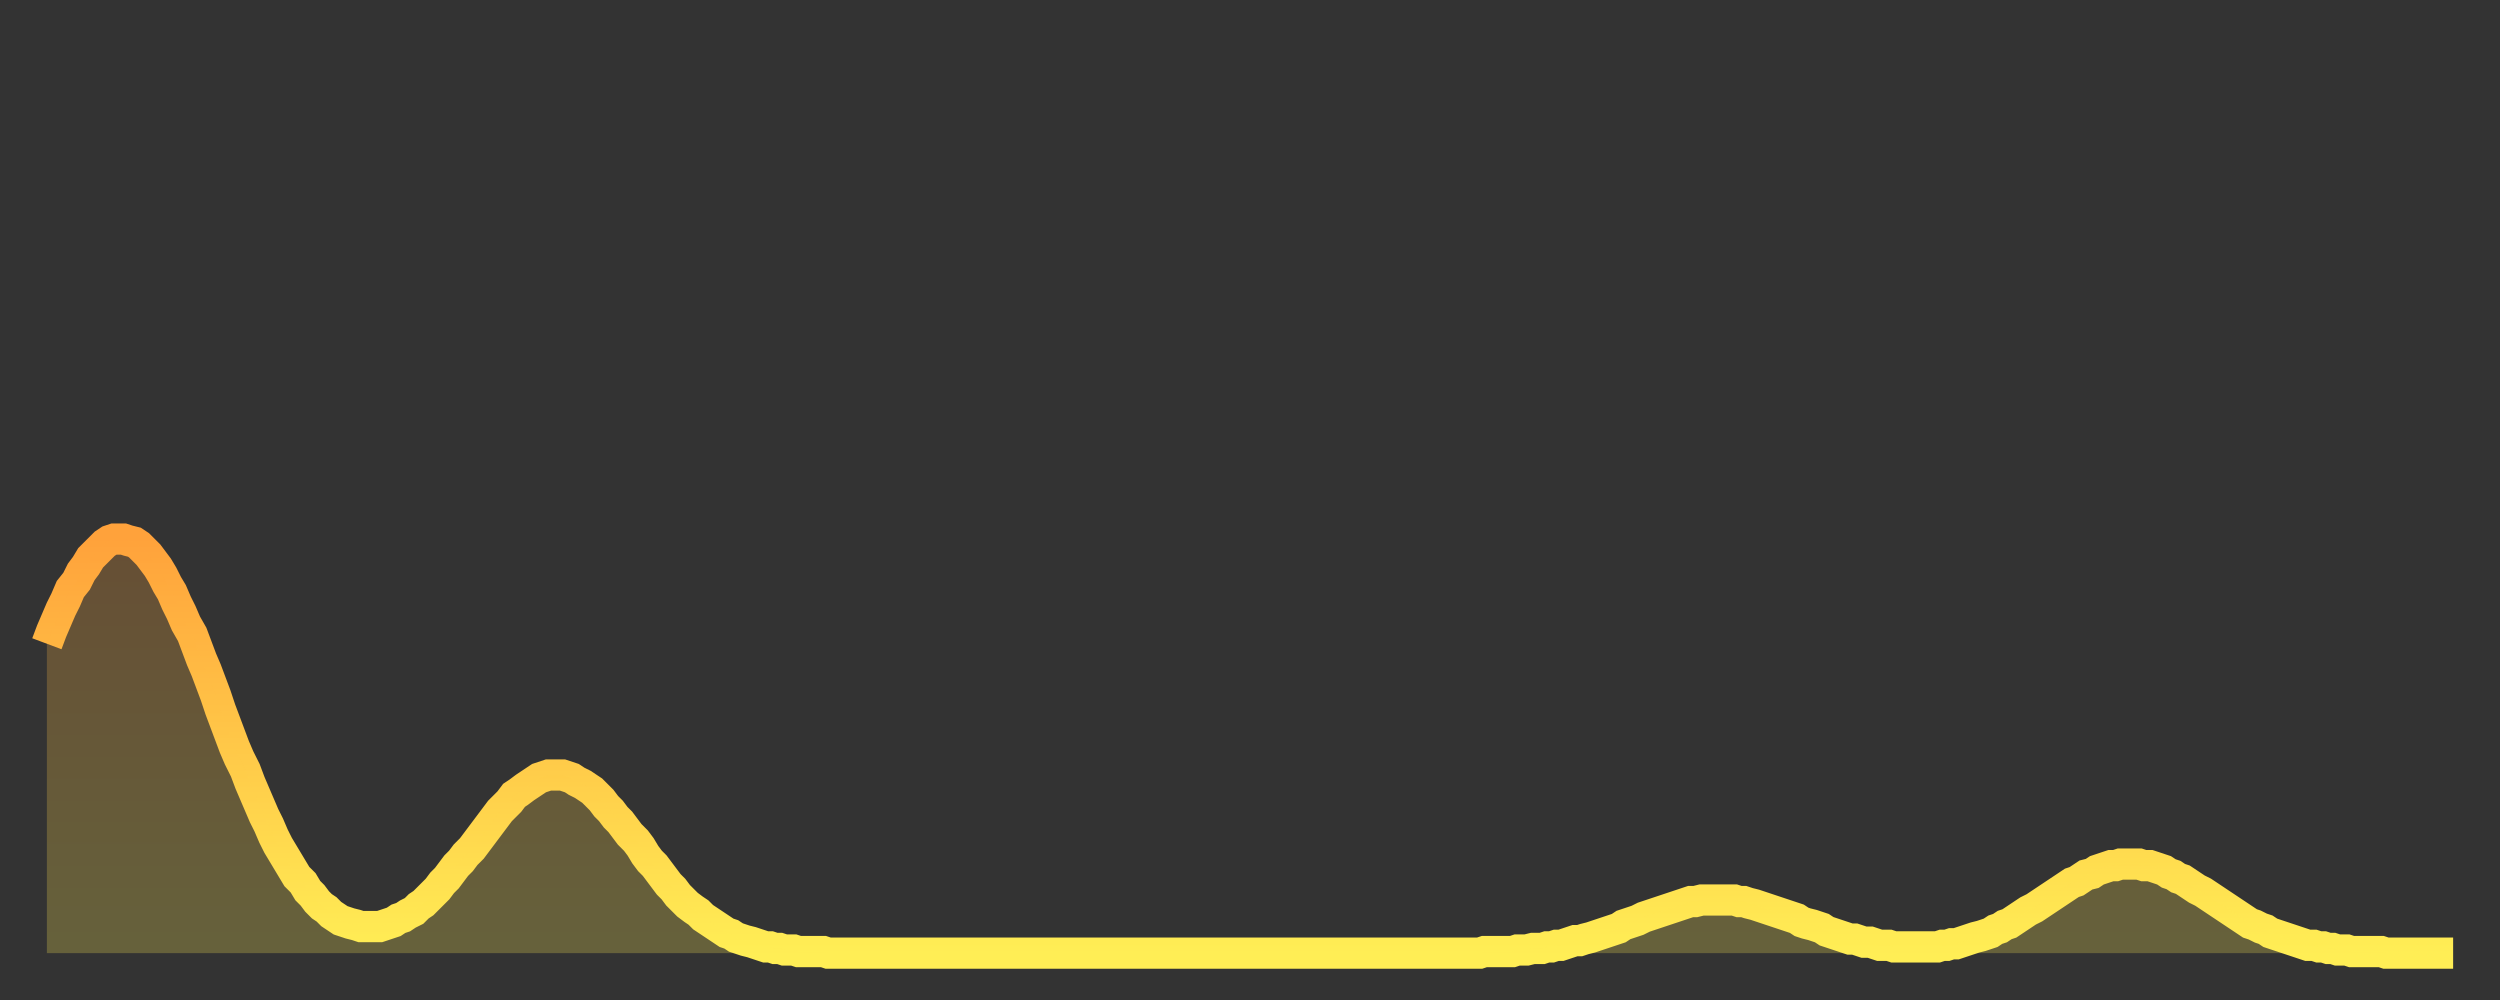 <?xml version="1.0" encoding="utf-8" ?>
<svg baseProfile="full" height="64" version="1.1" width="160" xmlns="http://www.w3.org/2000/svg" xmlns:ev="http://www.w3.org/2001/xml-events" xmlns:xlink="http://www.w3.org/1999/xlink"><rect width="100%" height="100%" fill="#333333" stroke="none"/><defs><linearGradient id="id115216" x1="0" x2="0" y1="0" y2="1"><stop offset="0%" stop-color="#ffa23b" /><stop offset="50%" stop-color="#ffc848" /><stop offset="100%" stop-color="#ffee55" /></linearGradient></defs><g transform="translate(3,3)"><g><path d="M 0.0 38.2 0.3 37.4 0.6 36.7 0.9 36.0 1.2 35.4 1.5 34.7 1.9 34.2 2.2 33.6 2.5 33.2 2.8 32.7 3.1 32.4 3.4 32.1 3.7 31.8 4.0 31.6 4.3 31.5 4.6 31.5 4.9 31.5 5.2 31.6 5.6 31.7 5.9 31.9 6.2 32.2 6.5 32.5 6.8 32.9 7.1 33.3 7.4 33.8 7.7 34.4 8.0 34.9 8.3 35.6 8.6 36.2 8.9 36.9 9.3 37.6 9.6 38.4 9.9 39.2 10.2 39.9 10.5 40.7 10.8 41.5 11.1 42.4 11.4 43.2 11.7 44.0 12.0 44.8 12.3 45.5 12.7 46.3 13.0 47.1 13.3 47.8 13.6 48.5 13.9 49.2 14.2 49.8 14.5 50.5 14.8 51.1 15.1 51.6 15.4 52.1 15.7 52.6 16.0 53.1 16.4 53.5 16.7 54.0 17.0 54.3 17.3 54.7 17.6 55.0 17.9 55.2 18.2 55.5 18.5 55.7 18.8 55.9 19.1 56.0 19.4 56.1 19.8 56.2 20.1 56.3 20.4 56.3 20.7 56.3 21.0 56.3 21.3 56.3 21.6 56.2 21.9 56.1 22.2 56.0 22.5 55.8 22.8 55.7 23.1 55.5 23.5 55.3 23.8 55.0 24.1 54.8 24.4 54.5 24.7 54.2 25.0 53.9 25.3 53.5 25.6 53.2 25.9 52.8 26.2 52.4 26.5 52.1 26.8 51.7 27.2 51.3 27.5 50.9 27.8 50.5 28.1 50.1 28.4 49.7 28.7 49.3 29.0 48.9 29.3 48.6 29.6 48.3 29.9 47.9 30.2 47.7 30.6 47.4 30.9 47.2 31.2 47.0 31.5 46.8 31.8 46.7 32.1 46.6 32.4 46.6 32.7 46.6 33.0 46.6 33.3 46.7 33.6 46.8 33.9 47.0 34.3 47.2 34.6 47.4 34.9 47.6 35.2 47.9 35.5 48.2 35.8 48.6 36.1 48.9 36.4 49.3 36.7 49.6 37.0 50.0 37.3 50.4 37.7 50.8 38.0 51.2 38.3 51.7 38.6 52.1 38.9 52.4 39.2 52.8 39.5 53.2 39.8 53.6 40.1 53.9 40.4 54.3 40.7 54.6 41.0 54.9 41.4 55.2 41.7 55.4 42.0 55.7 42.3 55.9 42.6 56.1 42.9 56.3 43.2 56.5 43.5 56.7 43.8 56.8 44.1 57.0 44.4 57.1 44.7 57.2 45.1 57.3 45.4 57.4 45.7 57.5 46.0 57.6 46.3 57.6 46.6 57.7 46.9 57.7 47.2 57.8 47.5 57.8 47.8 57.8 48.1 57.9 48.5 57.9 48.8 57.9 49.1 57.9 49.4 57.9 49.7 57.9 50.0 58.0 50.3 58.0 50.6 58.0 50.9 58.0 51.2 58.0 51.5 58.0 51.8 58.0 52.2 58.0 52.5 58.0 52.8 58.0 53.1 58.0 53.4 58.0 53.7 58.0 54.0 58.0 54.3 58.0 54.6 58.0 54.9 58.0 55.2 58.0 55.6 58.0 55.9 58.0 56.2 58.0 56.5 58.0 56.8 58.0 57.1 58.0 57.4 58.0 57.7 58.0 58.0 58.0 58.3 58.0 58.6 58.0 58.9 58.0 59.3 58.0 59.6 58.0 59.9 58.0 60.2 58.0 60.5 58.0 60.8 58.0 61.1 58.0 61.4 58.0 61.7 58.0 62.0 58.0 62.3 58.0 62.6 58.0 63.0 58.0 63.3 58.0 63.6 58.0 63.9 58.0 64.2 58.0 64.5 58.0 64.8 58.0 65.1 58.0 65.4 58.0 65.7 58.0 66.0 58.0 66.4 58.0 66.7 58.0 67.0 58.0 67.3 58.0 67.6 58.0 67.9 58.0 68.2 58.0 68.5 58.0 68.8 58.0 69.1 58.0 69.4 58.0 69.7 58.0 70.1 58.0 70.4 58.0 70.7 58.0 71.0 58.0 71.3 58.0 71.6 58.0 71.9 58.0 72.2 58.0 72.5 58.0 72.8 58.0 73.1 58.0 73.5 58.0 73.8 58.0 74.1 58.0 74.4 58.0 74.7 58.0 75.0 58.0 75.3 58.0 75.6 58.0 75.9 58.0 76.2 58.0 76.5 58.0 76.8 58.0 77.2 58.0 77.5 58.0 77.8 58.0 78.1 58.0 78.4 58.0 78.7 58.0 79.0 58.0 79.3 58.0 79.6 58.0 79.9 58.0 80.2 58.0 80.5 58.0 80.9 58.0 81.2 58.0 81.5 58.0 81.8 58.0 82.1 58.0 82.4 58.0 82.7 58.0 83.0 58.0 83.3 58.0 83.6 58.0 83.9 58.0 84.3 58.0 84.6 58.0 84.9 58.0 85.2 58.0 85.5 58.0 85.8 58.0 86.1 58.0 86.4 58.0 86.7 58.0 87.0 58.0 87.3 58.0 87.6 58.0 88.0 58.0 88.3 58.0 88.6 58.0 88.9 58.0 89.2 58.0 89.5 58.0 89.8 58.0 90.1 58.0 90.4 58.0 90.7 58.0 91.0 58.0 91.4 58.0 91.7 58.0 92.0 57.9 92.3 57.9 92.6 57.9 92.9 57.9 93.2 57.9 93.5 57.9 93.8 57.9 94.1 57.8 94.4 57.8 94.7 57.8 95.1 57.7 95.4 57.7 95.7 57.7 96.0 57.6 96.3 57.6 96.6 57.5 96.9 57.5 97.2 57.4 97.5 57.3 97.8 57.2 98.1 57.2 98.4 57.1 98.8 57.0 99.1 56.9 99.4 56.8 99.7 56.7 100.0 56.6 100.3 56.5 100.6 56.4 100.9 56.2 101.2 56.1 101.5 56.0 101.8 55.9 102.2 55.7 102.5 55.6 102.8 55.5 103.1 55.4 103.4 55.3 103.7 55.2 104.0 55.1 104.3 55.0 104.6 54.9 104.9 54.8 105.2 54.7 105.5 54.7 105.9 54.6 106.2 54.6 106.5 54.6 106.8 54.6 107.1 54.6 107.4 54.6 107.7 54.6 108.0 54.6 108.3 54.7 108.6 54.7 108.9 54.8 109.3 54.9 109.6 55.0 109.9 55.1 110.2 55.2 110.5 55.3 110.8 55.4 111.1 55.5 111.4 55.6 111.7 55.7 112.0 55.8 112.3 56.0 112.6 56.1 113.0 56.2 113.3 56.3 113.6 56.4 113.9 56.6 114.2 56.7 114.5 56.8 114.8 56.9 115.1 57.0 115.4 57.1 115.7 57.1 116.0 57.2 116.3 57.3 116.7 57.3 117.0 57.4 117.3 57.5 117.6 57.5 117.9 57.5 118.2 57.6 118.5 57.6 118.8 57.6 119.1 57.6 119.4 57.6 119.7 57.6 120.1 57.6 120.4 57.6 120.7 57.6 121.0 57.6 121.3 57.5 121.6 57.5 121.9 57.4 122.2 57.4 122.5 57.3 122.8 57.2 123.1 57.1 123.4 57.0 123.8 56.9 124.1 56.8 124.4 56.7 124.7 56.5 125.0 56.4 125.3 56.2 125.6 56.1 125.9 55.9 126.2 55.7 126.5 55.5 126.8 55.3 127.2 55.1 127.5 54.9 127.8 54.7 128.1 54.5 128.4 54.3 128.7 54.1 129.0 53.9 129.3 53.7 129.6 53.5 129.9 53.4 130.2 53.2 130.5 53.0 130.9 52.9 131.2 52.7 131.5 52.6 131.8 52.5 132.1 52.4 132.4 52.4 132.7 52.3 133.0 52.3 133.3 52.3 133.6 52.3 133.9 52.3 134.2 52.4 134.6 52.4 134.9 52.5 135.2 52.6 135.5 52.7 135.8 52.9 136.1 53.0 136.4 53.2 136.7 53.3 137.0 53.5 137.3 53.7 137.6 53.9 138.0 54.1 138.3 54.3 138.6 54.5 138.9 54.7 139.2 54.9 139.5 55.1 139.8 55.3 140.1 55.5 140.4 55.7 140.7 55.9 141.0 56.1 141.3 56.2 141.7 56.4 142.0 56.5 142.3 56.7 142.6 56.8 142.9 56.9 143.2 57.0 143.5 57.1 143.8 57.2 144.1 57.3 144.4 57.4 144.7 57.5 145.1 57.5 145.4 57.6 145.7 57.6 146.0 57.7 146.3 57.7 146.6 57.8 146.9 57.8 147.2 57.8 147.5 57.9 147.8 57.9 148.1 57.9 148.4 57.9 148.8 57.9 149.1 57.9 149.4 57.9 149.7 58.0 150.0 58.0 150.3 58.0 150.6 58.0 150.9 58.0 151.2 58.0 151.5 58.0 151.8 58.0 152.1 58.0 152.5 58.0 152.8 58.0 153.1 58.0 153.4 58.0 153.7 58.0 154.0 58.0" fill="none" id="graph-curve" opacity="1" stroke="url(#id115216)" stroke-width="2" /><path d="M 0 58 L 0.0 38.2 0.3 37.4 0.6 36.7 0.9 36.0 1.2 35.4 1.5 34.7 1.9 34.2 2.2 33.6 2.5 33.2 2.8 32.7 3.1 32.4 3.4 32.1 3.7 31.8 4.0 31.6 4.3 31.5 4.6 31.5 4.9 31.5 5.2 31.6 5.6 31.7 5.9 31.9 6.2 32.2 6.5 32.5 6.8 32.9 7.1 33.3 7.4 33.8 7.7 34.4 8.0 34.9 8.3 35.6 8.6 36.2 8.9 36.9 9.3 37.6 9.6 38.4 9.9 39.2 10.2 39.9 10.5 40.7 10.8 41.5 11.1 42.4 11.4 43.2 11.7 44.0 12.0 44.8 12.3 45.5 12.7 46.3 13.0 47.1 13.3 47.8 13.6 48.5 13.9 49.2 14.2 49.8 14.5 50.5 14.8 51.1 15.1 51.6 15.4 52.1 15.7 52.6 16.0 53.1 16.4 53.5 16.7 54.0 17.0 54.3 17.3 54.7 17.6 55.0 17.9 55.2 18.2 55.5 18.5 55.7 18.8 55.9 19.1 56.0 19.4 56.1 19.8 56.2 20.1 56.3 20.4 56.3 20.7 56.3 21.0 56.3 21.3 56.3 21.6 56.2 21.9 56.1 22.2 56.0 22.5 55.8 22.8 55.7 23.1 55.5 23.5 55.3 23.8 55.0 24.1 54.8 24.4 54.5 24.7 54.2 25.0 53.9 25.3 53.5 25.6 53.2 25.9 52.8 26.2 52.4 26.5 52.1 26.8 51.7 27.2 51.3 27.5 50.9 27.8 50.5 28.1 50.1 28.4 49.7 28.7 49.3 29.0 48.9 29.3 48.6 29.6 48.3 29.9 47.9 30.2 47.7 30.6 47.4 30.9 47.2 31.2 47.0 31.5 46.8 31.8 46.7 32.1 46.6 32.4 46.6 32.7 46.6 33.0 46.6 33.3 46.7 33.6 46.8 33.9 47.0 34.3 47.2 34.6 47.4 34.9 47.6 35.2 47.9 35.5 48.2 35.8 48.6 36.1 48.9 36.4 49.3 36.7 49.6 37.0 50.0 37.3 50.4 37.7 50.8 38.0 51.2 38.3 51.7 38.6 52.1 38.9 52.4 39.2 52.8 39.5 53.2 39.8 53.6 40.1 53.9 40.4 54.3 40.7 54.6 41.0 54.9 41.4 55.2 41.7 55.4 42.0 55.7 42.3 55.9 42.6 56.1 42.9 56.3 43.2 56.5 43.5 56.7 43.8 56.8 44.1 57.0 44.4 57.1 44.7 57.2 45.1 57.3 45.4 57.4 45.7 57.5 46.0 57.6 46.3 57.6 46.6 57.7 46.9 57.7 47.2 57.8 47.5 57.8 47.8 57.8 48.1 57.9 48.5 57.9 48.8 57.9 49.1 57.9 49.4 57.9 49.7 57.9 50.0 58.0 50.3 58.0 50.6 58.0 50.9 58.0 51.2 58.0 51.5 58.0 51.8 58.0 52.2 58.0 52.5 58.0 52.8 58.0 53.1 58.0 53.4 58.0 53.7 58.0 54.0 58.0 54.3 58.0 54.6 58.0 54.9 58.0 55.2 58.0 55.6 58.0 55.9 58.0 56.2 58.0 56.5 58.0 56.8 58.0 57.1 58.0 57.4 58.0 57.7 58.0 58.0 58.0 58.3 58.0 58.6 58.0 58.9 58.0 59.3 58.0 59.6 58.0 59.9 58.0 60.2 58.0 60.5 58.0 60.8 58.0 61.1 58.0 61.4 58.0 61.7 58.0 62.0 58.0 62.3 58.0 62.6 58.0 63.0 58.0 63.3 58.0 63.6 58.0 63.9 58.0 64.2 58.0 64.5 58.0 64.8 58.0 65.1 58.0 65.4 58.0 65.7 58.0 66.0 58.0 66.4 58.0 66.7 58.0 67.0 58.0 67.3 58.0 67.6 58.0 67.9 58.0 68.2 58.0 68.5 58.0 68.8 58.0 69.1 58.0 69.4 58.0 69.7 58.0 70.1 58.0 70.4 58.0 70.7 58.0 71.0 58.0 71.3 58.0 71.6 58.0 71.9 58.0 72.2 58.0 72.5 58.0 72.8 58.0 73.1 58.0 73.5 58.0 73.8 58.0 74.1 58.0 74.4 58.0 74.7 58.0 75.0 58.0 75.3 58.0 75.6 58.0 75.9 58.0 76.2 58.0 76.5 58.0 76.8 58.0 77.2 58.0 77.5 58.0 77.8 58.0 78.1 58.0 78.4 58.0 78.7 58.0 79.0 58.0 79.3 58.0 79.6 58.0 79.9 58.0 80.2 58.0 80.5 58.0 80.9 58.0 81.2 58.0 81.5 58.0 81.8 58.0 82.1 58.0 82.4 58.0 82.7 58.0 83.0 58.0 83.3 58.0 83.6 58.0 83.9 58.0 84.3 58.0 84.6 58.0 84.9 58.0 85.2 58.0 85.5 58.0 85.8 58.0 86.1 58.0 86.4 58.0 86.7 58.0 87.0 58.0 87.3 58.0 87.6 58.0 88.0 58.0 88.3 58.0 88.6 58.0 88.9 58.0 89.2 58.0 89.5 58.0 89.8 58.0 90.1 58.0 90.4 58.0 90.7 58.0 91.0 58.0 91.4 58.0 91.7 58.0 92.0 57.9 92.3 57.9 92.6 57.9 92.9 57.9 93.2 57.9 93.5 57.9 93.8 57.9 94.1 57.8 94.4 57.8 94.7 57.8 95.1 57.7 95.4 57.7 95.7 57.7 96.0 57.6 96.3 57.6 96.6 57.5 96.9 57.5 97.2 57.4 97.5 57.3 97.8 57.2 98.1 57.2 98.4 57.1 98.8 57.0 99.1 56.9 99.4 56.8 99.7 56.7 100.0 56.6 100.3 56.5 100.6 56.4 100.9 56.2 101.2 56.1 101.5 56.0 101.8 55.9 102.2 55.7 102.5 55.6 102.8 55.5 103.1 55.4 103.4 55.3 103.7 55.2 104.0 55.1 104.3 55.0 104.6 54.9 104.9 54.8 105.2 54.7 105.5 54.7 105.9 54.6 106.2 54.6 106.5 54.6 106.8 54.6 107.1 54.6 107.4 54.6 107.7 54.6 108.0 54.6 108.3 54.7 108.6 54.7 108.9 54.8 109.3 54.9 109.6 55.0 109.9 55.1 110.2 55.2 110.5 55.3 110.8 55.4 111.1 55.5 111.4 55.6 111.7 55.7 112.0 55.8 112.3 56.0 112.6 56.1 113.0 56.2 113.3 56.3 113.6 56.4 113.9 56.6 114.2 56.7 114.5 56.8 114.8 56.9 115.1 57.0 115.4 57.1 115.7 57.1 116.0 57.2 116.3 57.3 116.7 57.3 117.0 57.4 117.3 57.5 117.6 57.5 117.9 57.5 118.2 57.6 118.5 57.6 118.8 57.6 119.1 57.6 119.4 57.6 119.7 57.6 120.1 57.6 120.4 57.6 120.7 57.6 121.0 57.6 121.3 57.5 121.6 57.5 121.9 57.4 122.2 57.4 122.5 57.3 122.8 57.2 123.1 57.1 123.4 57.0 123.8 56.9 124.1 56.8 124.4 56.7 124.7 56.5 125.0 56.4 125.3 56.2 125.6 56.1 125.9 55.9 126.2 55.7 126.5 55.5 126.8 55.3 127.2 55.1 127.5 54.9 127.8 54.7 128.1 54.5 128.4 54.3 128.7 54.1 129.0 53.9 129.3 53.7 129.6 53.5 129.9 53.4 130.2 53.2 130.5 53.0 130.9 52.9 131.2 52.7 131.5 52.6 131.8 52.5 132.1 52.4 132.4 52.4 132.7 52.3 133.0 52.3 133.3 52.3 133.6 52.3 133.9 52.3 134.2 52.4 134.6 52.4 134.9 52.5 135.2 52.6 135.5 52.7 135.8 52.9 136.1 53.0 136.4 53.2 136.7 53.3 137.0 53.5 137.3 53.7 137.6 53.9 138.0 54.1 138.3 54.3 138.6 54.5 138.9 54.7 139.2 54.9 139.5 55.1 139.8 55.3 140.1 55.5 140.4 55.7 140.7 55.9 141.0 56.1 141.3 56.2 141.7 56.4 142.0 56.5 142.3 56.7 142.6 56.8 142.9 56.9 143.2 57.0 143.5 57.1 143.8 57.2 144.1 57.3 144.4 57.4 144.7 57.5 145.1 57.5 145.4 57.6 145.7 57.6 146.0 57.7 146.3 57.7 146.6 57.8 146.9 57.8 147.2 57.8 147.5 57.9 147.8 57.9 148.1 57.9 148.4 57.9 148.8 57.9 149.1 57.9 149.4 57.9 149.7 58.0 150.0 58.0 150.3 58.0 150.6 58.0 150.9 58.0 151.2 58.0 151.5 58.0 151.8 58.0 152.1 58.0 152.5 58.0 152.8 58.0 153.1 58.0 153.4 58.0 153.7 58.0 154.0 58.0 154 58" fill="url(#id115216)" fill-opacity=".25" id="graph-shadow" /></g></g></svg>